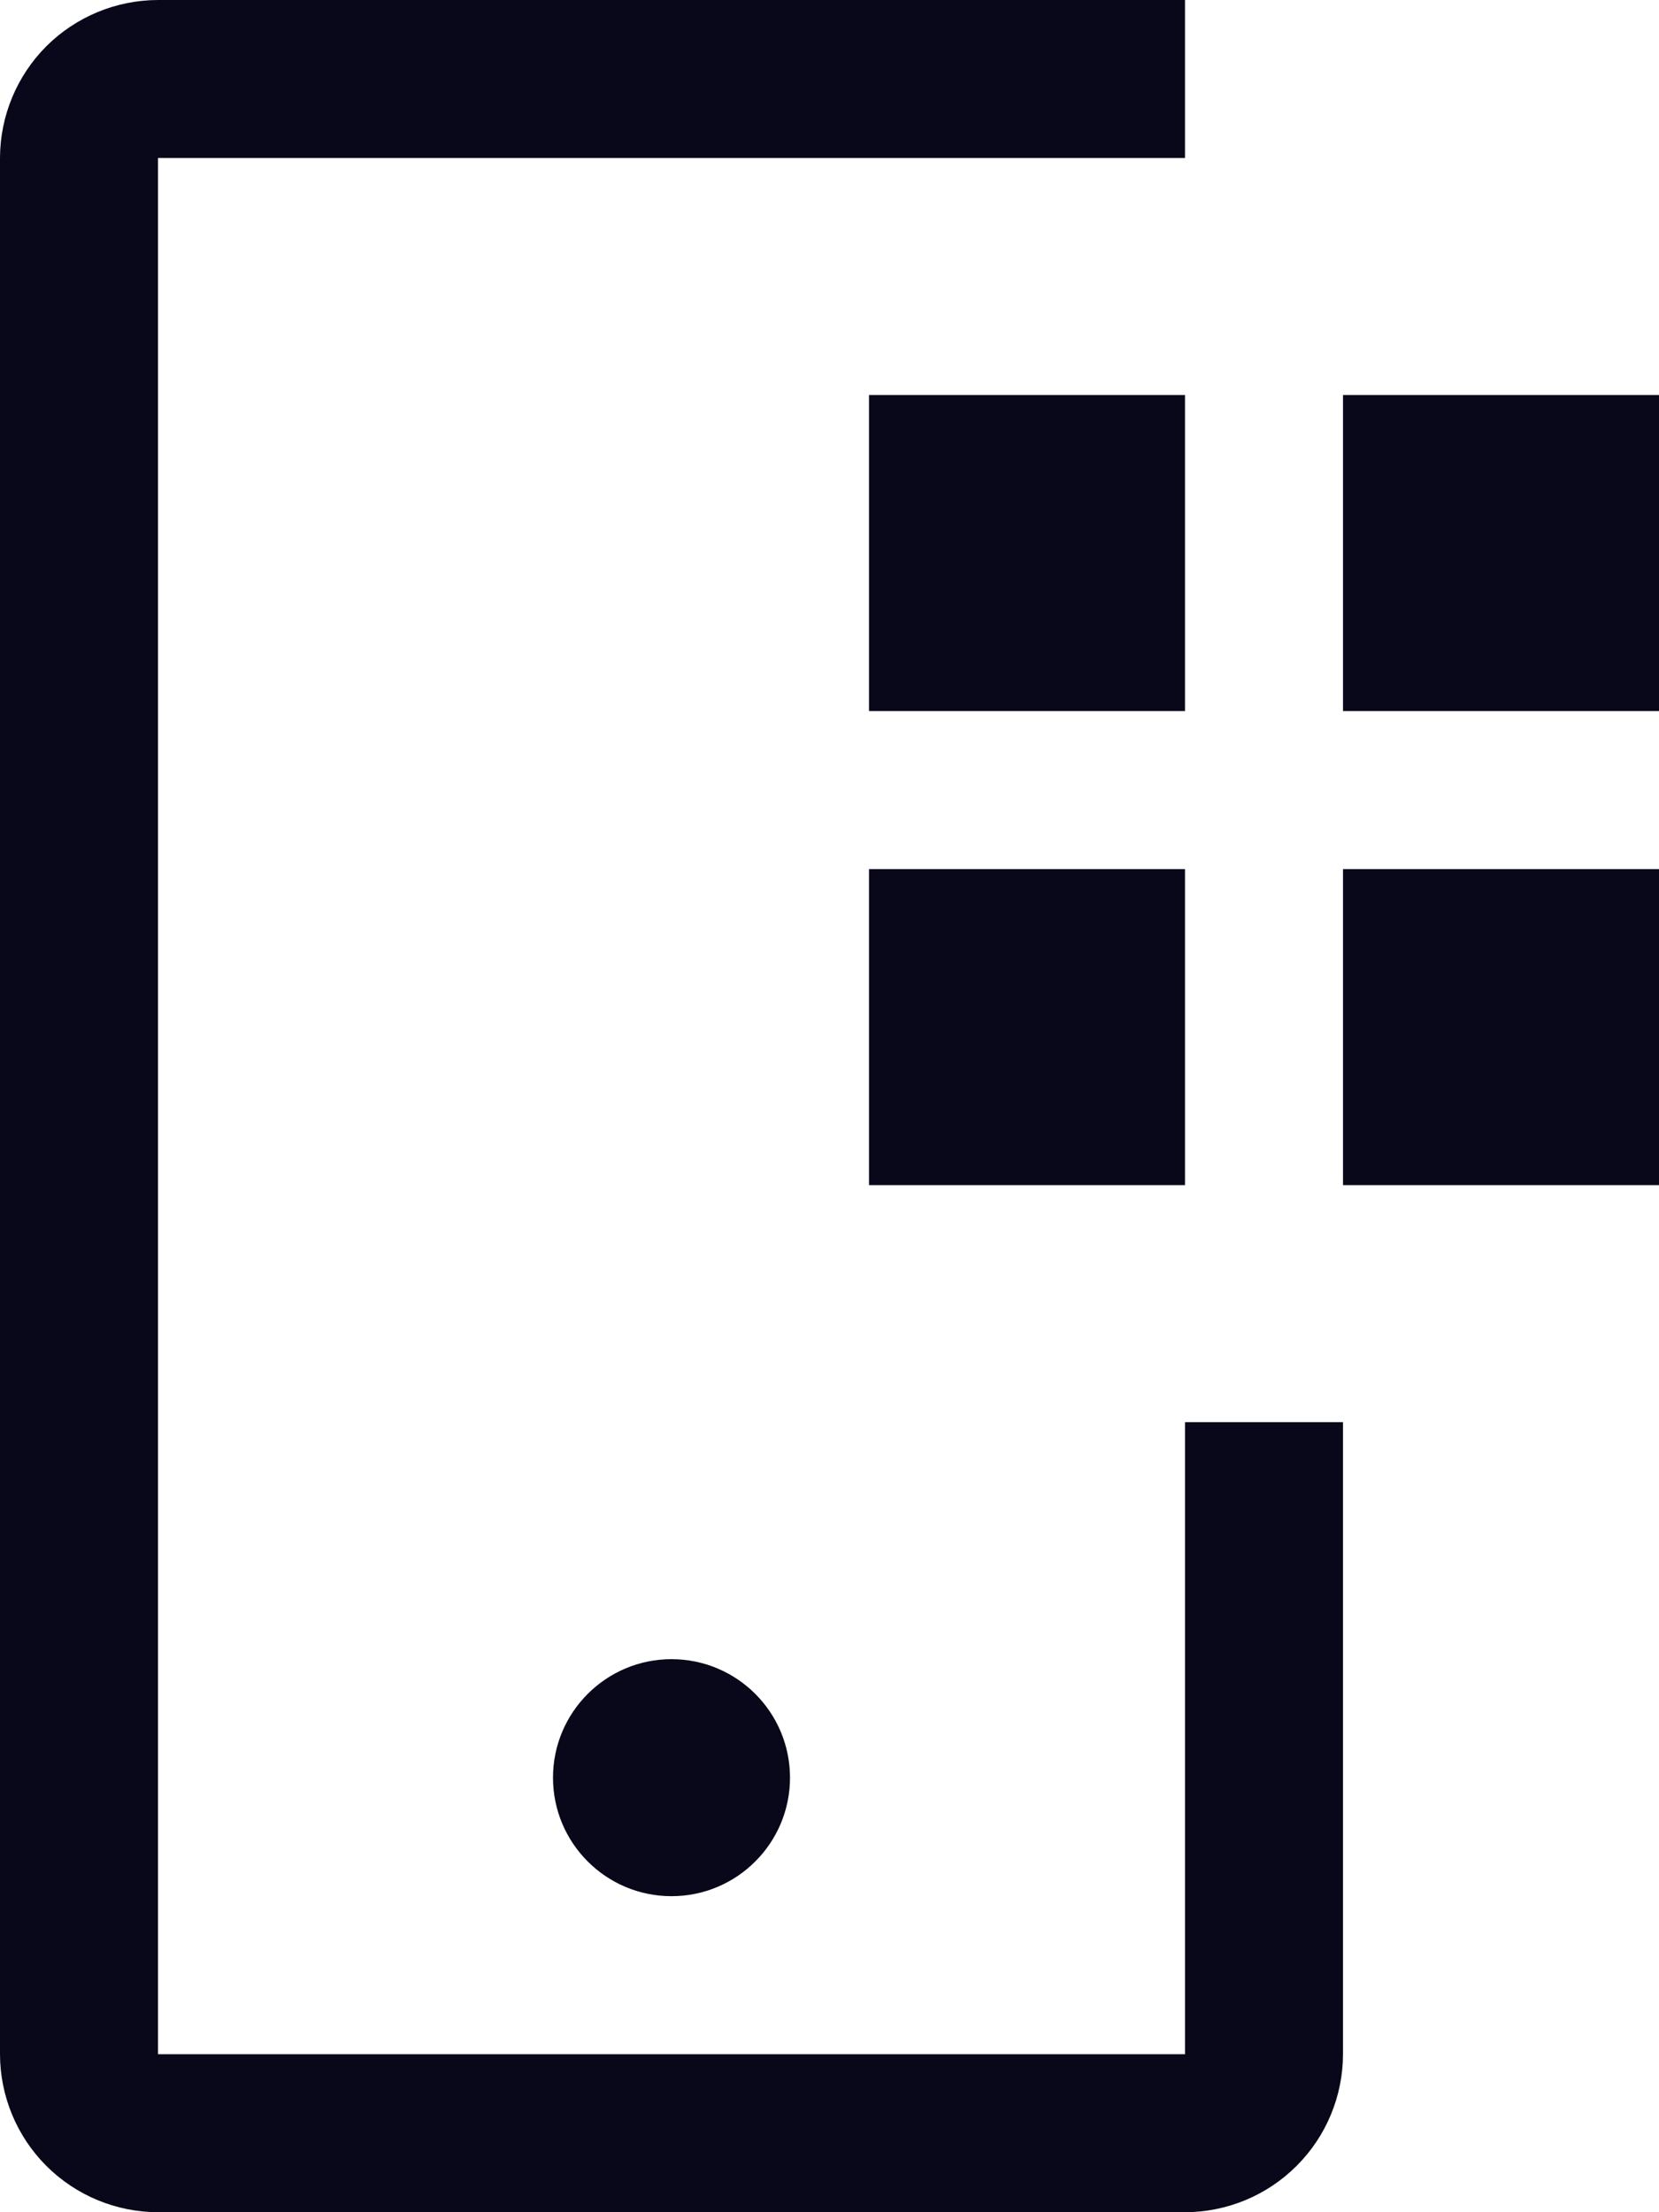 <svg width="21" height="28" viewBox="0 0 21 28" fill="none" xmlns="http://www.w3.org/2000/svg">
<path d="M21 5H17V9H21V5Z" fill="#08081A"/>
<path d="M21 11H17V15H21V11Z" fill="#08081A"/>
<path d="M15 5H11V9H15V5Z" fill="#08081A"/>
<path d="M15 11H11V15H15V11Z" fill="#08081A"/>
<path d="M8.5 24C9.328 24 10 23.328 10 22.5C10 21.672 9.328 21 8.5 21C7.672 21 7 21.672 7 22.5C7 23.328 7.672 24 8.5 24Z" fill="#08081A"/>
<path d="M15 28H2C1.47 27.999 0.961 27.788 0.586 27.413C0.212 27.039 0.001 26.53 0 26V2C0.001 1.47 0.212 0.961 0.586 0.586C0.961 0.212 1.47 0.001 2 0H15V2H2V26H15V18H17V26C16.999 26.53 16.788 27.039 16.413 27.413C16.039 27.788 15.53 27.999 15 28Z" fill="#08081A"/>
</svg>
